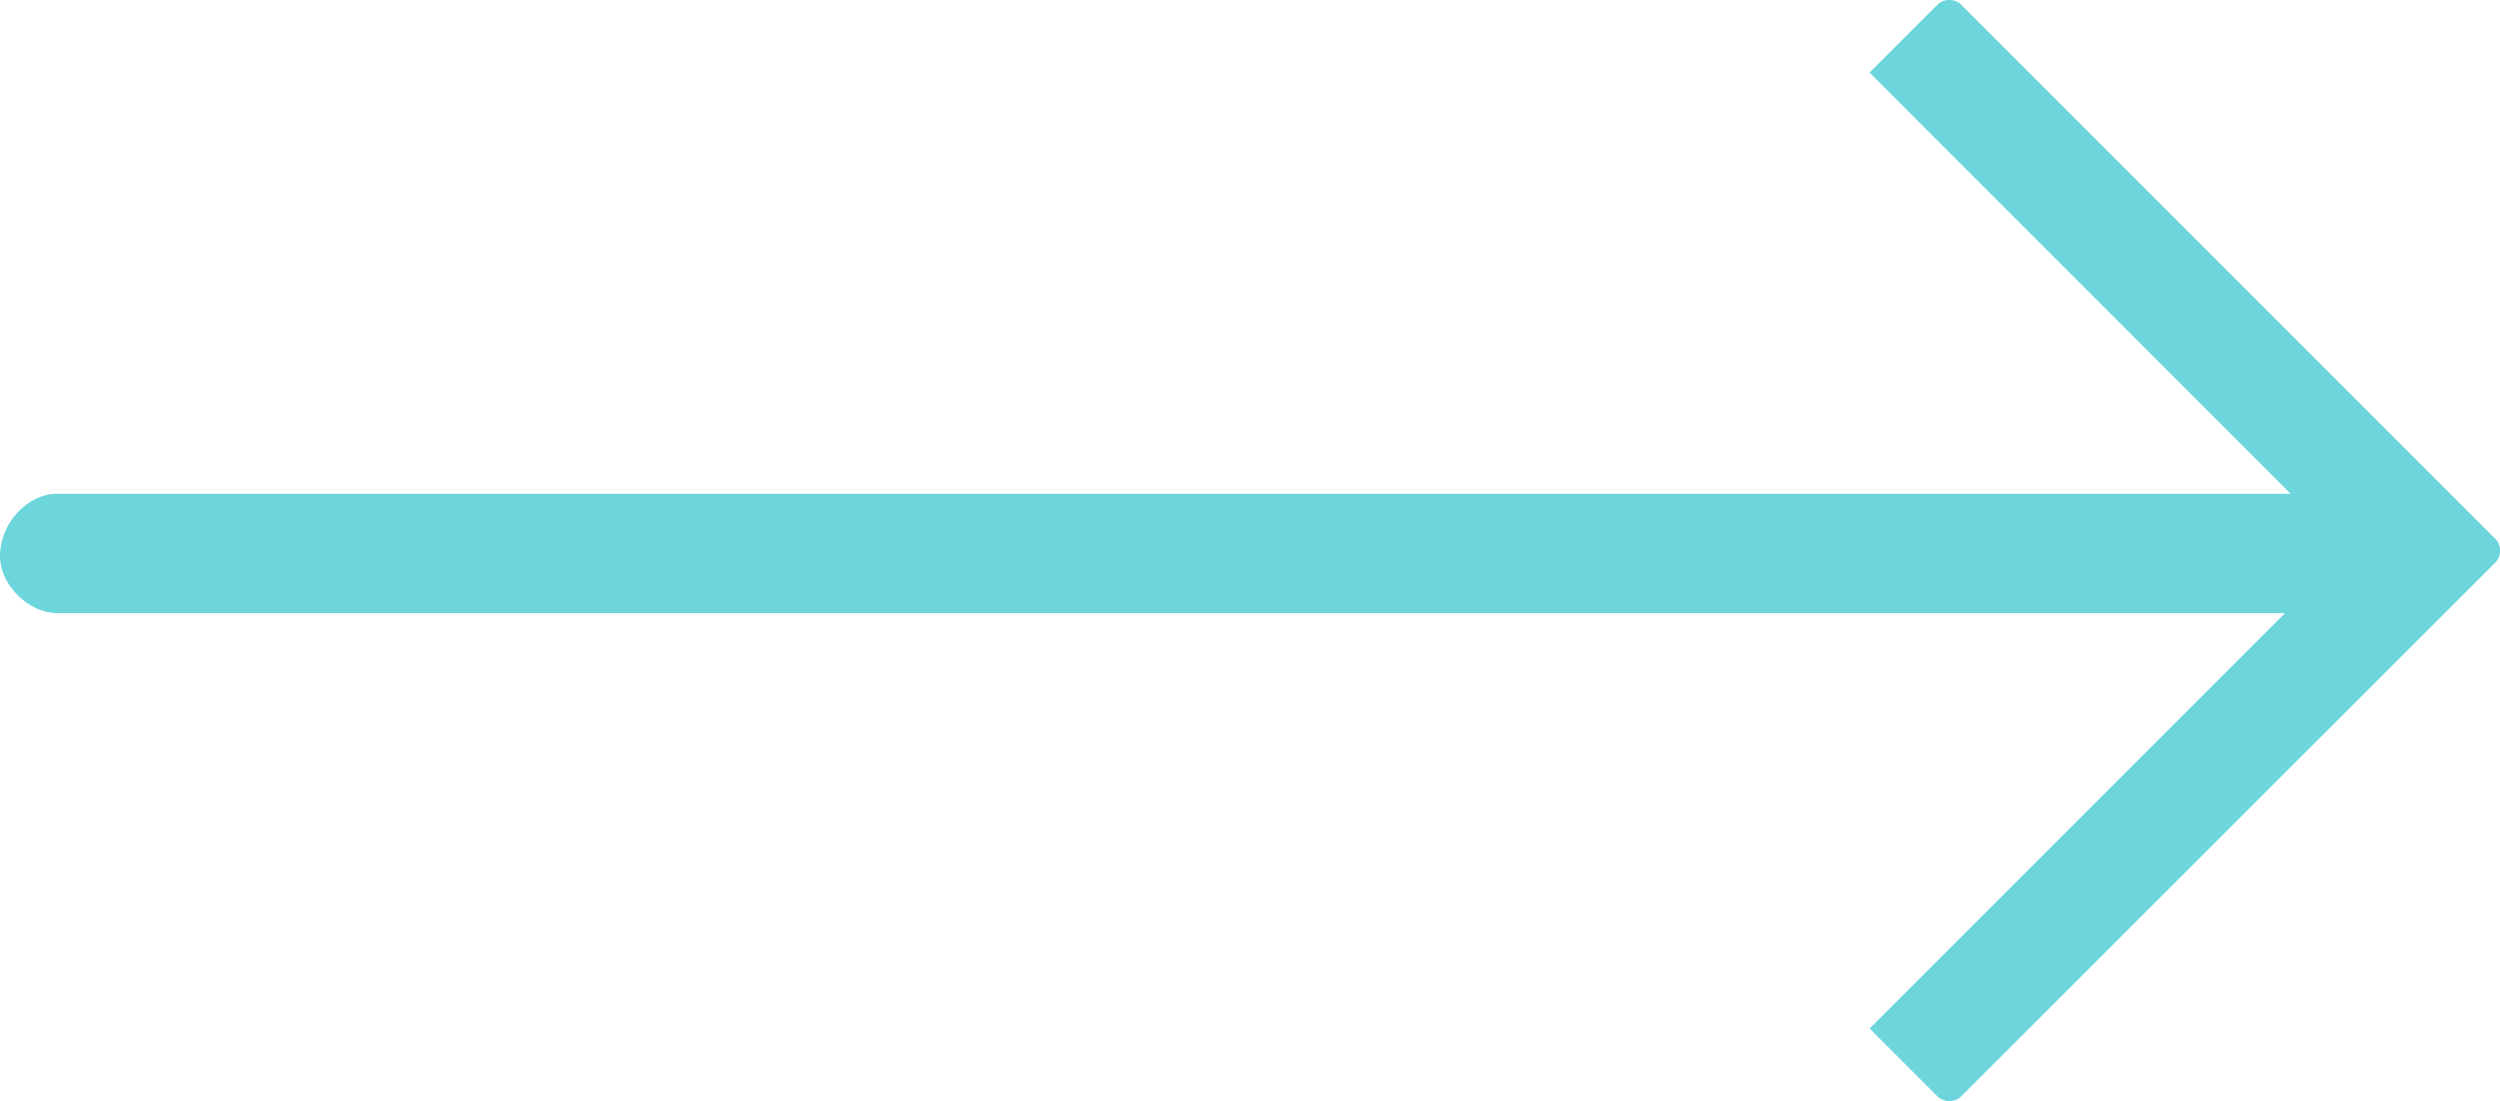 <?xml version="1.0" encoding="UTF-8"?>
<svg id="Mode_Isolation" data-name="Mode Isolation" xmlns="http://www.w3.org/2000/svg" viewBox="0 0 99.54 43.84">
  <defs>
    <style>
      .cls-1 {
        fill: #6dd6dc;
        fill-rule: evenodd;
        stroke-width: 0px;
      }
    </style>
  </defs>
  <path class="cls-1" d="M78.07,43.67l21.3-21.29c.23-.23.23-.68,0-.91L78.07.17c-.23-.23-.68-.23-.91,0l-2.72,2.72,16.76,16.77H2.26c-1.13,0-2.26,1.13-2.26,2.49h0c0,1.13,1.13,2.26,2.26,2.26h88.72s-16.54,16.54-16.54,16.54l2.72,2.72c.23.23.68.23.91,0h0Z"/>
</svg>